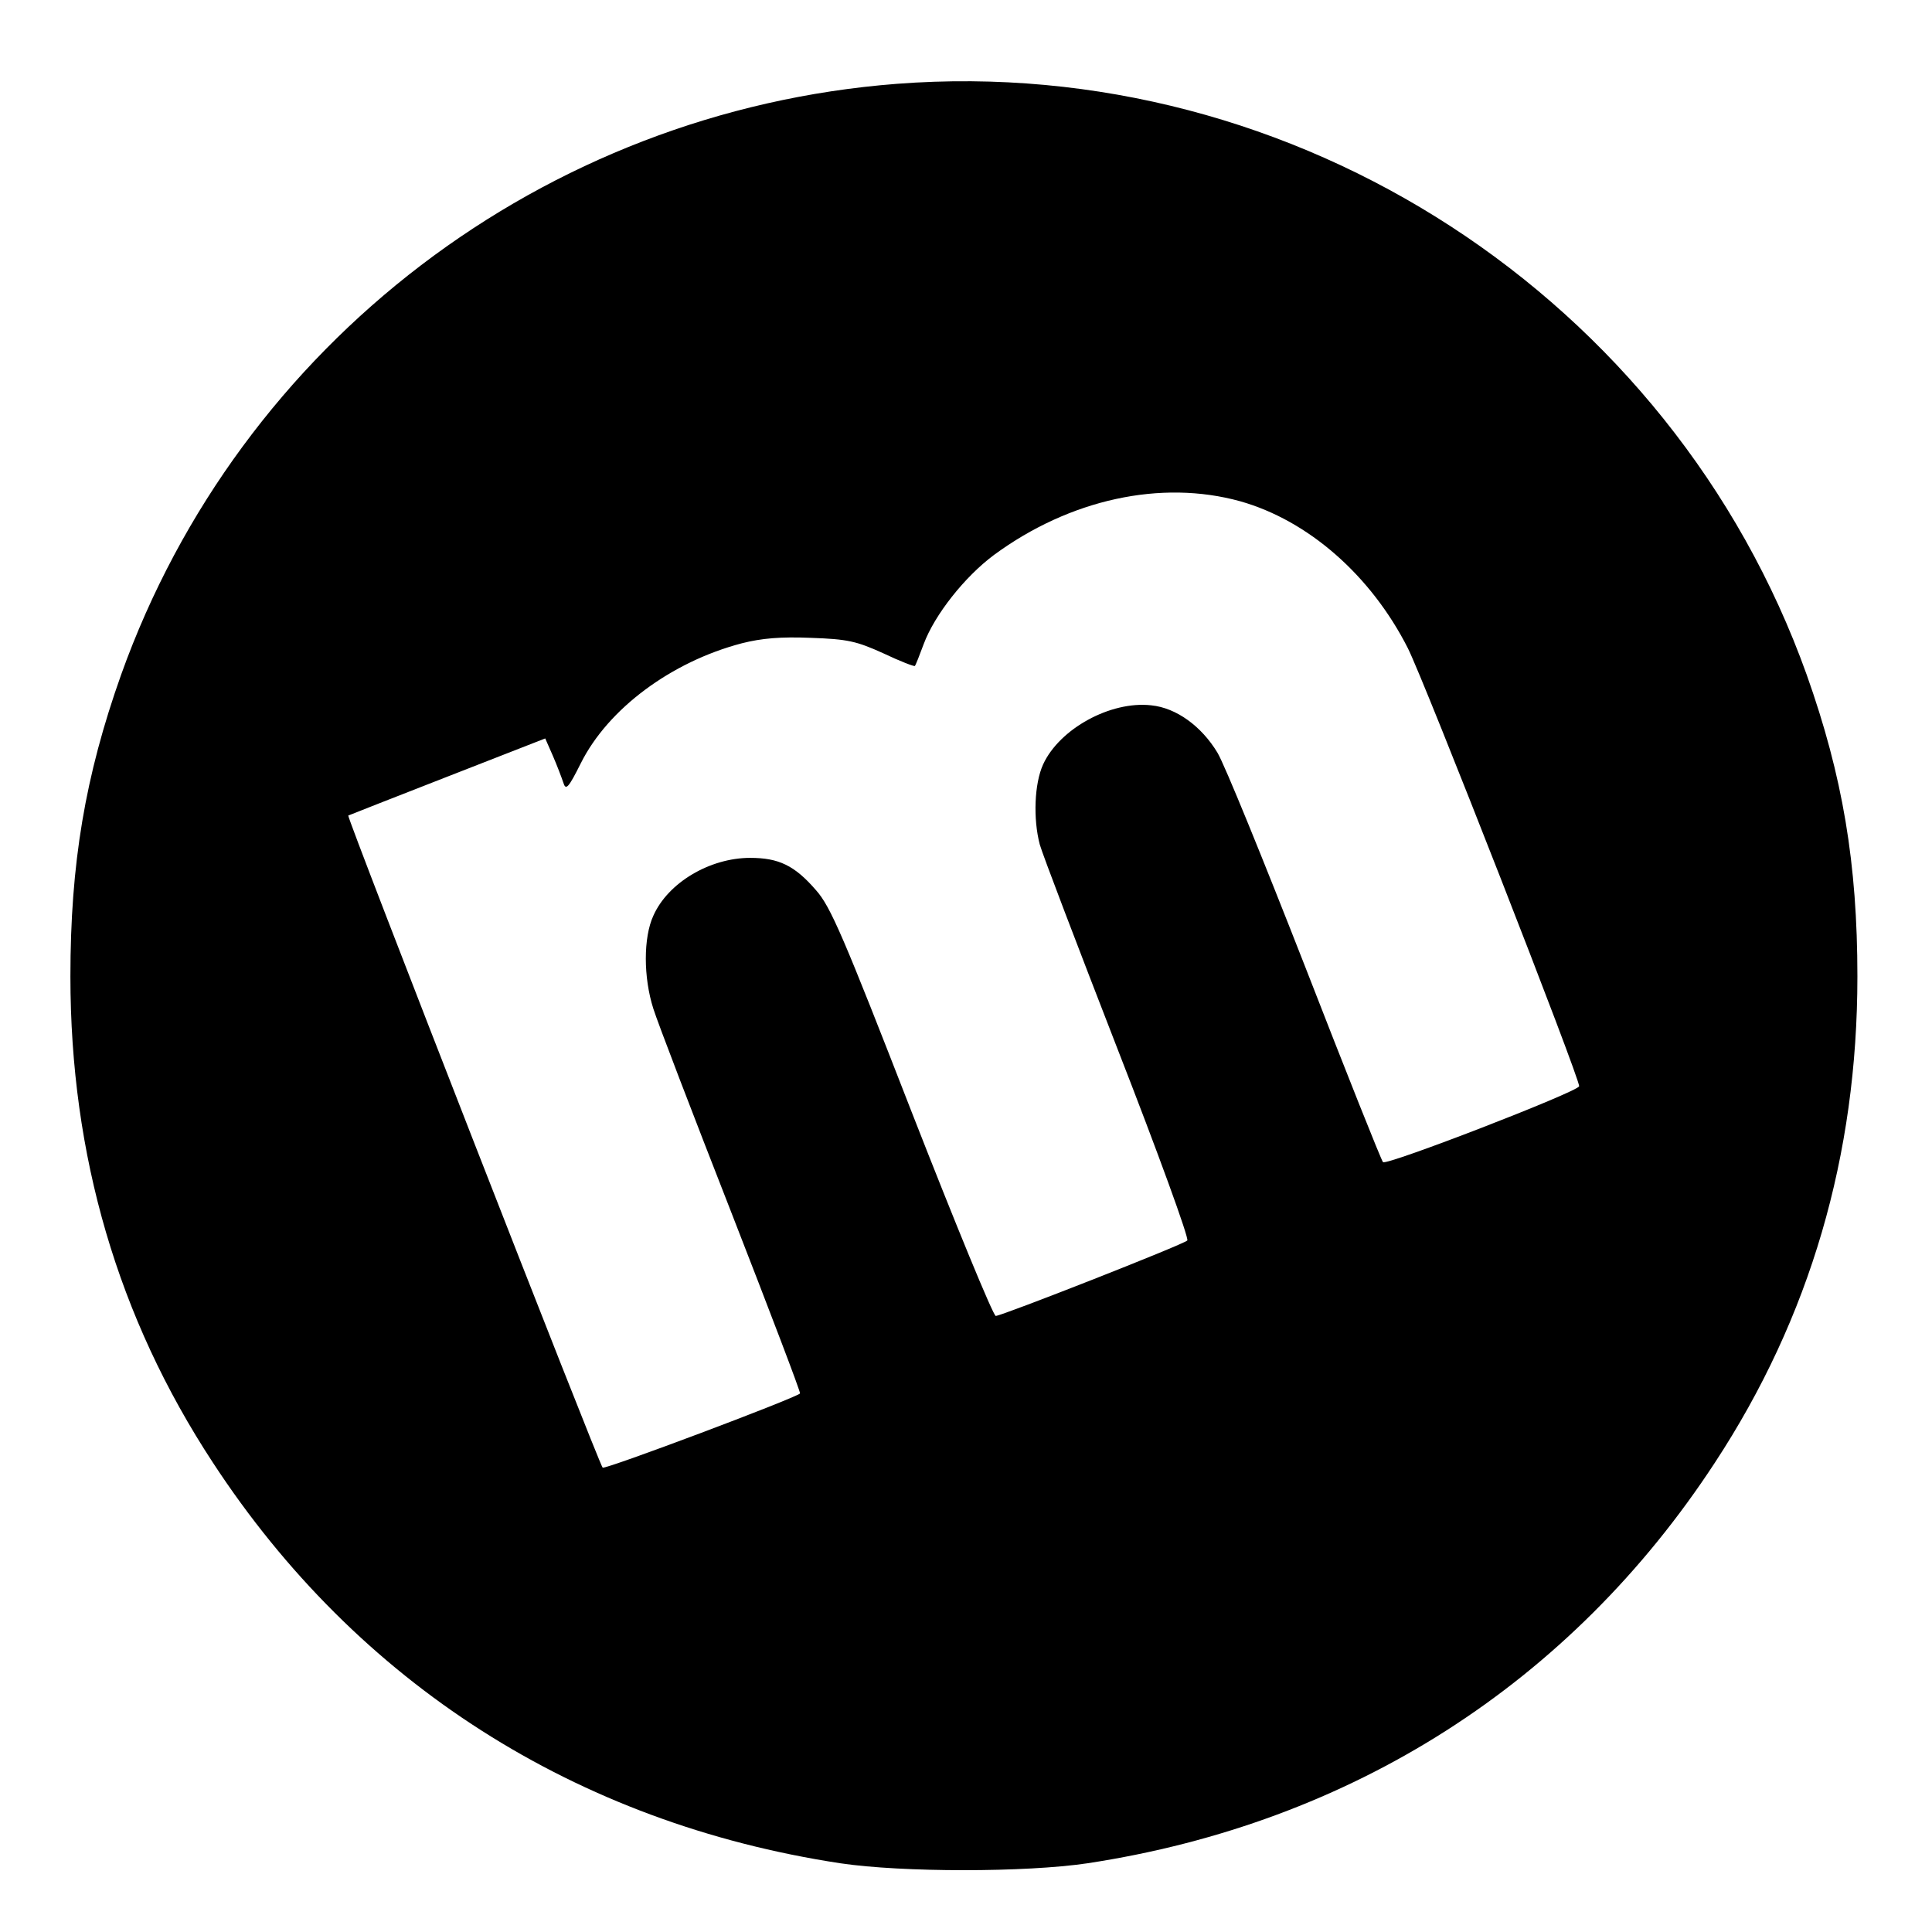 <?xml version="1.0" standalone="no"?>
<!DOCTYPE svg PUBLIC "-//W3C//DTD SVG 20010904//EN"
 "http://www.w3.org/TR/2001/REC-SVG-20010904/DTD/svg10.dtd">
<svg version="1.0" xmlns="http://www.w3.org/2000/svg"
 width="461pt" height="461pt" viewBox="0 0 461 461"
 preserveAspectRatio="xMidYMid meet">
<g transform="translate(0,461) scale(0.1,-0.1)"
fill="#000" stroke="none">
<path d="M2140 4410 c-842 -65 -1568 -619 -1851 -1410 -86 -242 -121 -451
-121 -720 0 -427 113 -814 340 -1160 344 -526 866 -860 1497 -956 148 -22 442
-22 590 0 631 96 1153 430 1497 956 227 346 340 733 340 1160 0 269 -35 478
-121 720 -322 900 -1219 1483 -2171 1410z m819 -996 c163 -46 312 -177 400
-350 40 -79 413 -1033 409 -1046 -5 -14 -460 -190 -468 -181 -4 4 -88 215
-186 467 -99 253 -192 482 -209 510 -38 63 -98 107 -158 113 -97 11 -219 -56
-258 -141 -21 -46 -24 -130 -8 -191 6 -22 90 -242 186 -489 96 -246 171 -452
166 -456 -10 -10 -443 -180 -457 -180 -6 0 -96 219 -200 485 -163 419 -194
492 -229 531 -51 59 -89 77 -157 77 -96 0 -196 -59 -231 -138 -24 -52 -24
-147 0 -222 10 -32 94 -251 186 -486 92 -236 166 -430 164 -432 -13 -12 -465
-182 -471 -177 -9 9 -611 1552 -607 1556 2 1 109 43 237 93 l233 91 18 -41
c10 -23 21 -52 25 -64 6 -20 12 -14 42 46 65 130 216 242 384 286 47 12 93 16
165 13 88 -3 109 -8 173 -37 40 -19 74 -32 75 -30 2 2 11 25 21 52 26 70 98
161 168 213 181 133 399 180 587 128z"/>
</g>
</svg>
